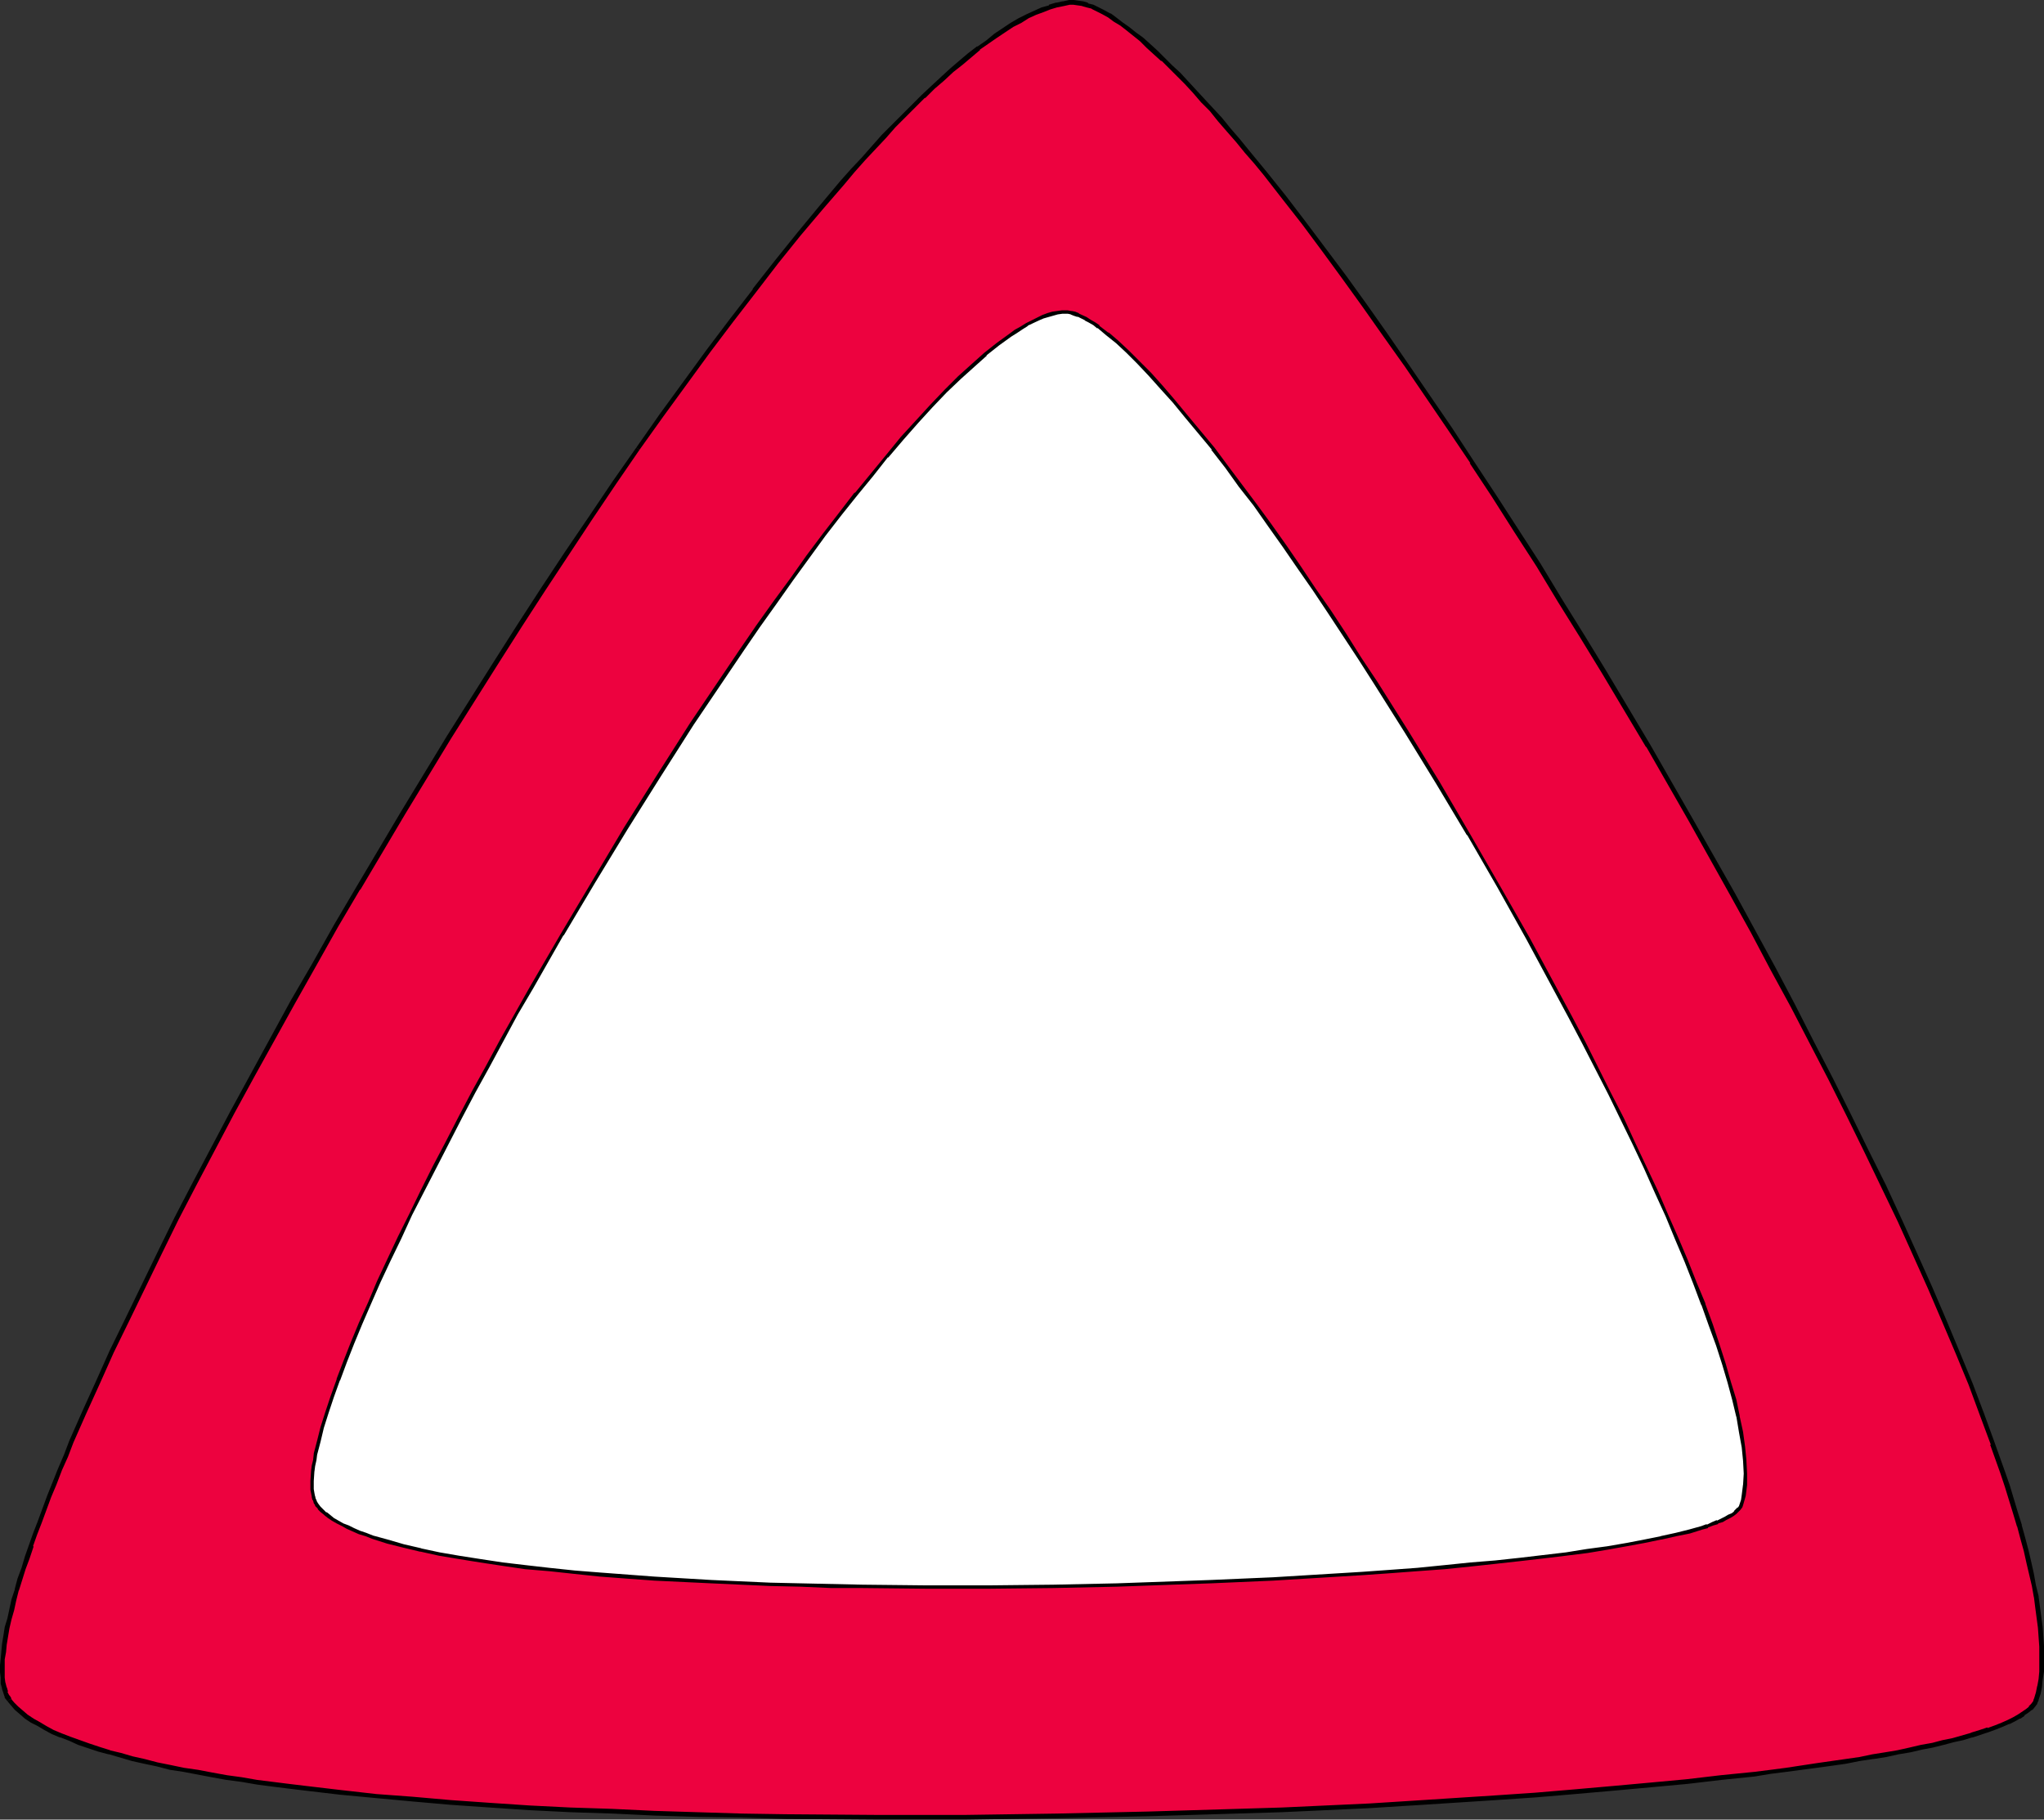 <?xml version="1.0" encoding="UTF-8" standalone="no"?>
<svg
   version="1.0"
   width="129.809mm"
   height="115.557mm"
   id="svg5"
   sodipodi:docname="Blank Sign.wmf"
   xmlns:inkscape="http://www.inkscape.org/namespaces/inkscape"
   xmlns:sodipodi="http://sodipodi.sourceforge.net/DTD/sodipodi-0.dtd"
   xmlns="http://www.w3.org/2000/svg"
   xmlns:svg="http://www.w3.org/2000/svg">
  <rect width="100%" height="100%" fill="#333333" stroke="none"/>
  <sodipodi:namedview
     id="namedview5"
     pagecolor="#ffffff"
     bordercolor="#000000"
     borderopacity="0.25"
     inkscape:showpageshadow="2"
     inkscape:pageopacity="0.0"
     inkscape:pagecheckerboard="0"
     inkscape:deskcolor="#d1d1d1"
     inkscape:document-units="mm" />
  <defs
     id="defs1">
    <pattern
       id="WMFhbasepattern"
       patternUnits="userSpaceOnUse"
       width="6"
       height="6"
       x="0"
       y="0" />
  </defs>
  <path
     style="fill:#ed023f;fill-opacity:1;fill-rule:evenodd;stroke:none"
     d="m 2.262,407.991 0.808,0.969 0.97,1.131 1.131,0.969 1.131,0.969 1.454,0.969 1.616,0.808 1.616,0.969 1.778,0.969 1.939,0.808 2.101,0.808 2.262,0.808 2.262,0.808 2.424,0.808 2.586,0.808 2.586,0.808 2.909,0.646 2.909,0.808 2.909,0.646 3.232,0.646 3.232,0.646 3.232,0.646 3.555,0.646 3.394,0.485 3.717,0.646 3.717,0.485 3.878,0.646 3.878,0.485 4.04,0.485 8.08,0.969 8.565,0.808 8.888,0.808 9.05,0.808 9.373,0.485 9.696,0.646 9.696,0.485 10.019,0.485 10.181,0.485 10.504,0.162 10.504,0.323 10.504,0.162 10.666,0.162 10.827,0.162 21.816,-0.162 21.816,-0.162 21.816,-0.485 10.827,-0.323 10.666,-0.485 10.666,-0.323 10.666,-0.485 10.342,-0.485 10.181,-0.485 10.181,-0.646 9.858,-0.646 9.696,-0.808 9.373,-0.646 9.211,-0.808 9.05,-0.808 8.565,-0.808 8.403,-0.969 7.918,-0.969 3.878,-0.485 3.878,-0.485 7.272,-0.969 3.394,-0.485 3.394,-0.646 3.394,-0.485 3.232,-0.485 3.07,-0.646 2.909,-0.485 2.909,-0.646 2.747,-0.485 2.586,-0.646 2.586,-0.646 2.424,-0.485 2.262,-0.646 2.262,-0.646 1.939,-0.485 1.939,-0.646 1.778,-0.646 1.616,-0.646 1.454,-0.646 1.454,-0.646 1.131,-0.646 0.97,-0.646 0.97,-0.646 0.808,-0.808 0.646,-0.646 0.485,-0.646 0.162,-0.646 0.485,-1.616 0.323,-1.616 0.323,-1.616 0.162,-1.939 0.162,-1.939 v -1.939 l -0.162,-2.101 v -2.262 l -0.162,-2.262 -0.323,-2.424 -0.485,-2.424 -0.323,-2.585 -0.485,-2.747 -0.646,-2.585 -0.646,-2.908 -0.646,-2.747 -0.808,-3.07 -0.808,-3.07 -0.808,-3.07 -2.101,-6.302 -1.131,-3.393 -2.262,-6.786 -2.586,-7.11 -2.747,-7.271 -3.07,-7.433 -3.232,-7.756 -3.394,-7.756 -3.555,-8.079 -3.717,-8.241 -4.04,-8.241 -4.04,-8.564 -4.202,-8.564 -4.363,-8.564 -4.525,-8.725 -4.525,-8.887 -4.686,-8.887 -4.848,-8.887 -4.848,-8.887 -10.181,-17.935 -10.181,-17.774 -10.504,-17.612 -5.333,-8.725 -5.333,-8.564 -5.171,-8.564 -5.333,-8.241 -5.333,-8.402 -5.333,-8.079 -5.171,-7.756 -5.333,-7.756 -5.01,-7.594 -5.171,-7.271 -5.01,-7.11 -5.01,-6.948 -4.848,-6.625 -4.686,-6.302 -4.848,-5.978 -4.525,-5.817 -2.262,-2.747 -2.101,-2.585 -2.262,-2.585 -2.101,-2.585 -2.101,-2.424 -2.101,-2.424 -1.939,-2.262 -2.101,-2.101 -1.939,-2.101 -1.939,-1.939 -1.778,-1.939 -1.939,-1.777 -1.778,-1.616 -1.616,-1.616 -1.778,-1.454 -1.616,-1.454 -1.616,-1.131 -1.454,-1.293 -1.616,-0.969 -1.293,-0.969 -1.454,-0.808 -1.293,-0.646 -1.293,-0.646 -1.293,-0.323 -1.131,-0.485 -1.131,-0.162 -0.97,-0.162 -0.97,0.162 -1.616,0.162 -1.616,0.485 -1.616,0.485 -1.616,0.485 -1.778,0.808 -1.939,0.808 -1.778,0.969 -1.939,1.131 -1.939,1.293 -1.939,1.293 -2.101,1.454 -2.101,1.616 -2.101,1.616 -1.939,1.777 -2.262,1.939 -2.262,1.939 -2.262,2.101 -2.262,2.101 -2.424,2.262 -2.262,2.424 -2.424,2.424 -2.424,2.585 -2.424,2.585 -2.586,2.747 -2.424,2.908 -2.586,2.908 -5.171,5.978 -5.171,6.302 -5.333,6.625 -5.494,6.948 -5.494,7.11 -5.494,7.271 -5.656,7.756 -5.494,7.756 -5.656,8.079 -5.818,8.079 -5.656,8.402 -5.656,8.564 -5.656,8.564 -5.656,8.725 -5.656,8.887 -11.312,17.935 -10.989,18.097 -10.827,18.259 -5.333,9.049 -5.171,9.049 -5.171,9.049 -4.848,8.887 -4.848,8.887 -4.848,8.887 -4.525,8.564 -4.525,8.564 -4.363,8.402 -4.04,8.241 -4.04,8.079 -3.717,7.756 -3.717,7.756 -3.394,7.433 -3.232,7.271 -3.07,6.948 -1.293,3.393 -1.454,3.232 -1.293,3.232 -1.293,3.232 -1.131,3.07 -1.131,3.07 -1.131,2.908 -0.97,2.747 -0.97,2.747 -0.808,2.747 -0.808,2.585 -0.808,2.585 -0.646,2.424 -0.646,2.262 -0.485,2.262 -0.485,2.101 -0.323,2.101 -0.323,1.939 -0.323,1.777 -0.162,1.616 v 1.616 1.616 1.293 l 0.162,1.293 0.162,1.293 0.323,0.969 0.485,0.969 z"
     id="path1" />
  <path
     style="fill:#000000;fill-opacity:1;fill-rule:evenodd;stroke:none"
     d="m 1.778,408.314 v 0 l 0.808,0.969 v 0 l 0.97,1.131 v 0 l 1.131,0.969 1.293,1.131 v 0 l 1.454,0.969 1.616,0.808 v 0 l 1.616,0.969 1.778,0.969 1.939,0.808 h 0.162 l 2.101,0.808 2.101,0.969 2.424,0.808 v 0 l 2.424,0.808 2.424,0.646 h 0.162 l 2.747,0.808 2.747,0.808 2.909,0.646 3.07,0.646 3.07,0.808 3.232,0.485 3.394,0.646 3.394,0.646 3.555,0.646 v 0 l 3.717,0.485 3.717,0.646 3.717,0.485 3.878,0.485 4.04,0.485 8.242,0.969 8.565,0.808 8.726,0.808 9.211,0.808 9.373,0.646 9.534,0.646 h 0.162 l 9.696,0.485 10.019,0.323 10.181,0.485 10.504,0.323 10.504,0.162 10.504,0.323 21.493,0.162 h 21.816 l 21.816,-0.323 21.816,-0.485 10.827,-0.323 21.331,-0.646 21.008,-0.969 10.181,-0.646 h 0.162 l 10.019,-0.646 10.019,-0.646 9.534,-0.646 9.534,-0.808 9.211,-0.808 8.888,-0.808 8.726,-0.808 8.242,-0.969 7.918,-0.808 3.878,-0.646 3.878,-0.485 7.272,-0.969 3.555,-0.485 3.394,-0.485 3.232,-0.646 3.232,-0.485 h 0.162 l 3.07,-0.485 2.909,-0.646 2.909,-0.485 2.747,-0.646 2.586,-0.485 2.586,-0.646 2.424,-0.646 2.262,-0.485 2.101,-0.646 h 0.162 l 1.939,-0.646 1.939,-0.646 v 0 l 1.778,-0.646 1.616,-0.646 1.454,-0.646 h 0.162 l 1.293,-0.646 1.131,-0.646 h 0.162 l 0.97,-0.646 v -0.162 l 0.97,-0.646 v 0 l 0.808,-0.646 h 0.162 l 0.646,-0.808 v 0 l 0.485,-0.646 v -0.162 l 0.323,-0.646 v -0.162 l 0.485,-1.454 0.323,-1.616 v 0 l 0.162,-1.777 0.323,-1.939 v -1.777 -2.101 -2.101 -0.162 l -0.162,-2.262 -0.162,-2.262 -0.323,-2.424 -0.323,-2.424 -0.323,-2.424 v -0.162 l -0.646,-2.585 -0.485,-2.747 -0.646,-2.908 -0.646,-2.747 -0.808,-3.07 -0.808,-2.908 v -0.162 l -0.97,-3.07 -1.939,-6.463 -1.131,-3.232 -2.424,-6.786 v 0 l -2.586,-7.11 -2.747,-7.271 -3.07,-7.433 -3.232,-7.756 v 0 l -3.394,-7.917 -3.555,-7.917 -3.717,-8.241 -3.878,-8.402 -4.202,-8.402 -4.202,-8.564 -4.363,-8.725 -4.525,-8.725 -4.525,-8.887 -4.686,-8.887 -4.848,-8.887 -4.848,-8.887 -10.181,-17.935 -10.181,-17.774 v 0 l -10.504,-17.612 -5.333,-8.725 -5.333,-8.564 -5.171,-8.564 -5.333,-8.241 -5.333,-8.241 -5.333,-8.079 v 0 l -5.171,-7.917 -10.504,-15.35 -5.01,-7.271 -5.01,-7.11 -5.01,-6.948 -4.848,-6.463 -4.848,-6.463 v 0 l -4.686,-6.14 -4.525,-5.655 -2.262,-2.747 -2.262,-2.747 -2.101,-2.585 -2.101,-2.424 -2.101,-2.585 -2.101,-2.262 -2.101,-2.262 -1.939,-2.101 -1.939,-2.101 v 0 l -1.939,-2.101 -1.939,-1.777 -1.778,-1.777 v 0 l -1.778,-1.777 -1.778,-1.616 -1.616,-1.454 -1.778,-1.293 v 0 l -1.616,-1.293 -1.616,-1.131 -1.454,-1.131 v 0 l -1.293,-0.969 h -0.162 l -1.454,-0.808 -1.293,-0.646 -1.293,-0.646 v 0 L 261.145,0.808 V 0.646 l -1.131,-0.323 v 0 L 258.883,0.162 257.752,0 h -1.131 l -1.454,0.323 h -0.162 l -1.454,0.323 h -0.162 l -1.616,0.485 v 0.162 l -1.778,0.485 -1.778,0.808 v 0 l -1.778,0.808 -1.939,0.969 v 0 l -1.939,1.131 -1.939,1.293 -1.939,1.293 v 0 l -1.939,1.616 -2.101,1.454 h -0.162 l -2.101,1.616 -2.101,1.777 -2.262,1.939 -2.101,1.939 -2.262,2.101 -2.424,2.262 v 0 l -2.262,2.262 -2.424,2.424 -2.424,2.424 v 0 l -2.424,2.424 -2.424,2.747 -2.424,2.747 -2.586,2.747 -2.586,2.908 -5.01,5.978 -5.333,6.463 -5.333,6.625 -5.333,6.786 v 0.162 l -5.494,7.11 -5.494,7.271 -5.656,7.756 -5.656,7.756 -5.656,8.079 0.808,0.485 5.656,-7.917 5.656,-7.756 5.656,-7.756 5.494,-7.271 5.494,-7.11 v 0 l 5.333,-6.948 5.333,-6.625 5.333,-6.302 5.171,-5.978 2.424,-2.908 2.586,-2.908 2.424,-2.585 2.586,-2.747 2.262,-2.585 v 0 l 2.424,-2.424 2.262,-2.262 2.424,-2.424 v 0.162 l 2.262,-2.262 2.262,-1.939 2.262,-2.101 2.262,-1.777 2.101,-1.777 2.101,-1.777 h -0.162 l 2.101,-1.454 2.101,-1.454 v 0 l 1.939,-1.293 1.939,-1.293 1.939,-0.969 v 0 l 1.778,-1.131 1.778,-0.808 v 0 l 1.778,-0.646 1.616,-0.646 v 0 l 1.616,-0.485 v 0 l 1.616,-0.323 v 0 l 1.454,-0.323 h 0.97 -0.162 l 1.131,0.162 1.131,0.162 h -0.162 l 1.131,0.323 v 0 l 1.293,0.323 h -0.162 l 1.293,0.646 1.293,0.646 1.454,0.808 v 0 l 1.293,0.969 v 0 l 1.616,0.969 1.454,1.131 1.616,1.293 v 0 l 1.616,1.293 1.616,1.616 1.778,1.616 1.778,1.616 v -0.162 l 1.939,1.939 1.778,1.777 1.939,1.939 v 0 l 1.939,2.101 1.939,2.262 2.101,2.101 1.939,2.424 2.101,2.424 2.262,2.585 2.101,2.585 2.262,2.585 2.262,2.747 4.525,5.817 4.686,5.978 v 0 l 4.686,6.302 4.848,6.625 5.01,6.948 5.01,7.11 5.171,7.271 10.342,15.189 5.333,7.917 h -0.162 l 5.333,8.079 5.333,8.402 5.333,8.241 5.171,8.564 5.333,8.564 5.333,8.725 10.504,17.612 v -0.162 l 10.181,17.774 10.019,17.935 5.01,9.049 4.686,8.887 4.848,8.887 4.525,8.725 4.525,8.725 4.363,8.725 4.202,8.564 4.04,8.402 4.04,8.402 3.717,8.241 3.555,7.917 3.394,7.917 v 0 l 3.232,7.594 3.07,7.433 2.747,7.433 2.586,6.948 h -0.162 l 2.424,6.786 1.131,3.393 1.939,6.302 0.97,3.232 v -0.162 l 0.808,3.07 0.808,2.908 0.646,2.908 0.646,2.747 0.646,2.747 0.485,2.747 v -0.162 l 0.323,2.585 0.323,2.424 0.323,2.424 0.162,2.262 0.162,2.262 v 0 2.101 1.939 0 1.939 l -0.162,1.777 -0.323,1.777 v -0.162 l -0.323,1.616 -0.485,1.616 v -0.162 l -0.162,0.646 v 0 l -0.485,0.646 v 0 l -0.646,0.646 h 0.162 l -0.808,0.646 v 0 l -0.97,0.646 v 0 l -0.97,0.646 v 0 l -1.131,0.646 -1.293,0.646 v 0 l -1.454,0.646 -1.616,0.646 -1.778,0.646 v -0.162 l -1.939,0.646 -2.101,0.646 h 0.162 l -2.262,0.646 -2.262,0.646 -2.424,0.485 -2.424,0.646 -2.747,0.485 -2.747,0.646 -2.909,0.646 -2.909,0.485 -3.07,0.485 v 0 l -3.07,0.646 -3.394,0.485 -3.394,0.485 -3.394,0.485 -7.434,1.131 -3.717,0.485 -3.878,0.485 -8.08,0.808 -8.242,0.969 -8.726,0.808 -8.888,0.808 -9.211,0.808 -9.534,0.808 -9.534,0.646 -10.019,0.646 -10.019,0.646 v 0 l -10.181,0.646 -21.008,0.969 -21.331,0.646 -10.827,0.323 -21.816,0.485 -21.816,0.323 h -21.816 l -21.493,-0.162 -10.504,-0.162 -10.504,-0.323 -10.504,-0.323 -10.181,-0.485 -10.019,-0.323 -9.696,-0.485 v 0 l -9.696,-0.646 -9.211,-0.646 -9.211,-0.808 -8.726,-0.646 -8.565,-0.969 -8.242,-0.969 -4.04,-0.485 -3.878,-0.485 -3.878,-0.485 -3.717,-0.646 -3.555,-0.485 v 0 l -3.555,-0.646 -3.394,-0.646 -3.394,-0.485 -3.07,-0.646 -3.232,-0.646 -3.07,-0.808 -2.909,-0.646 -2.747,-0.808 -2.747,-0.646 h 0.162 l -2.586,-0.808 -2.424,-0.808 v 0 l -2.262,-0.808 -2.262,-0.808 -2.101,-0.808 v 0 l -1.939,-0.808 -1.778,-0.969 -1.616,-0.969 v 0 l -1.454,-0.808 -1.454,-0.969 v 0 L 5.494,410.576 4.363,409.607 v 0 l -0.97,-0.969 v 0 L 2.586,407.668 h 0.162 z"
     id="path2" />
  <path
     style="fill:#000000;fill-opacity:1;fill-rule:evenodd;stroke:none"
     d="m 152.712,107.451 -5.656,8.079 -5.656,8.402 -5.818,8.564 v 0 l -5.656,8.564 -5.656,8.725 -5.656,8.887 -11.312,17.935 -10.989,18.097 -10.827,18.259 v 0 l -5.333,9.049 -5.171,9.21 -5.171,8.887 -9.696,17.774 -4.848,8.887 -9.05,17.128 -4.363,8.402 -4.04,8.241 -7.757,15.996 -3.717,7.594 -3.394,7.594 -3.232,7.11 -3.07,6.948 -1.293,3.393 v 0 l -1.454,3.393 -1.293,3.232 -1.293,3.232 -1.131,3.07 -1.131,3.07 -1.131,2.908 -0.97,2.747 v 0 l -0.97,2.747 -0.808,2.747 -0.97,2.585 -0.646,2.424 v 0.162 l -0.808,2.424 -0.485,2.262 -0.485,2.262 -0.646,2.101 -0.323,2.101 v 0 l -0.323,1.939 -0.162,1.777 -0.162,1.777 v 0 L 0,399.751 v 1.616 l 0.162,1.293 v 0.162 1.293 0 l 0.323,1.131 v 0.162 l 0.323,0.969 v 0 l 0.323,0.969 v 0.162 l 0.646,0.808 0.97,-0.646 -0.485,-0.808 v 0.162 L 1.778,406.052 h 0.162 l -0.323,-1.131 v 0.162 l -0.323,-1.293 v 0.162 l -0.162,-1.293 v 0 -1.293 -1.616 -1.616 0.162 l 0.323,-1.777 0.162,-1.777 0.323,-1.939 v 0 l 0.323,-1.939 0.485,-2.101 0.646,-2.262 0.485,-2.262 0.646,-2.585 v 0.162 l 0.808,-2.585 0.808,-2.585 0.97,-2.585 0.97,-2.908 H 7.918 l 0.97,-2.747 1.131,-2.908 1.131,-3.07 1.131,-3.07 1.293,-3.07 1.293,-3.393 1.454,-3.232 v 0 l 1.293,-3.393 3.07,-6.948 3.232,-7.11 3.394,-7.594 3.717,-7.594 7.757,-15.996 4.04,-8.241 4.363,-8.402 9.05,-17.128 4.848,-8.887 9.858,-17.774 5.01,-8.887 5.171,-9.21 5.333,-9.049 v 0.162 L 97.283,195.351 l 10.989,-18.097 11.312,-17.935 5.656,-8.887 5.656,-8.725 5.656,-8.564 v 0 l 5.656,-8.564 5.656,-8.402 5.656,-8.241 z"
     id="path3" />
  <path
     style="fill:#ffffff;fill-opacity:1;fill-rule:evenodd;stroke:none"
     d="m 76.114,361.133 0.485,0.808 0.646,0.646 0.808,0.646 0.97,0.808 0.97,0.646 1.131,0.646 1.131,0.646 1.131,0.646 1.454,0.646 1.454,0.485 1.616,0.646 1.616,0.485 3.394,1.131 3.878,1.131 4.202,0.969 4.525,0.808 4.686,0.969 5.01,0.808 5.333,0.646 5.656,0.808 5.656,0.646 5.979,0.646 6.302,0.485 6.302,0.485 6.626,0.485 6.787,0.323 6.787,0.485 7.11,0.323 7.11,0.323 7.272,0.162 7.434,0.162 7.434,0.162 15.19,0.162 h 15.352 l 15.352,-0.162 15.19,-0.485 15.19,-0.485 7.434,-0.162 7.434,-0.485 7.434,-0.162 7.11,-0.485 7.11,-0.485 6.949,-0.323 6.787,-0.646 6.626,-0.485 6.464,-0.485 6.302,-0.646 6.141,-0.485 5.818,-0.808 5.656,-0.485 5.333,-0.808 5.171,-0.646 4.848,-0.808 4.525,-0.646 4.202,-0.808 4.04,-0.808 3.555,-0.808 3.394,-0.808 2.909,-0.808 1.293,-0.485 1.293,-0.485 1.131,-0.485 0.97,-0.485 0.97,-0.485 0.97,-0.323 0.646,-0.485 0.646,-0.485 0.485,-0.485 0.485,-0.485 0.323,-0.485 0.323,-0.485 0.162,-0.969 0.323,-1.293 0.162,-1.131 0.162,-1.293 v -2.747 -3.07 l -0.323,-3.232 -0.646,-3.555 -0.646,-3.878 -0.97,-3.878 -1.131,-4.201 -1.293,-4.524 -1.616,-4.524 -1.616,-4.847 -1.778,-4.847 -1.939,-5.171 -2.101,-5.332 -2.262,-5.332 -2.424,-5.494 -2.586,-5.655 -2.586,-5.817 -2.747,-5.817 -2.909,-5.978 -2.909,-5.978 -3.07,-6.14 -3.232,-6.14 -3.232,-6.14 -3.232,-6.302 -6.787,-12.603 -7.11,-12.442 -7.272,-12.603 -7.272,-12.28 -7.595,-12.119 -7.272,-11.957 -3.878,-5.817 -3.717,-5.655 -3.555,-5.494 -3.717,-5.494 -3.555,-5.332 -3.717,-5.009 -3.555,-5.009 -3.394,-4.847 -3.394,-4.686 -3.394,-4.524 -3.232,-4.201 -3.232,-4.04 -3.232,-3.878 -2.909,-3.555 -3.07,-3.393 -2.747,-3.07 -2.747,-2.747 -2.586,-2.585 -2.586,-2.424 -2.262,-1.939 -2.101,-1.777 -1.131,-0.646 -0.97,-0.646 -0.97,-0.485 -0.97,-0.485 -0.97,-0.485 -0.808,-0.323 -0.808,-0.323 h -0.808 l -0.646,-0.162 h -0.808 l -1.131,0.162 -0.97,0.323 -1.293,0.323 -1.131,0.485 -1.293,0.485 -1.131,0.646 -1.454,0.646 -1.293,0.808 -1.293,0.808 -1.454,0.969 -2.747,2.101 -3.07,2.424 -3.07,2.747 -3.232,2.908 -3.232,3.232 -3.394,3.555 -3.555,3.716 -3.555,4.04 -3.717,4.363 -3.555,4.363 -3.717,4.686 -3.878,4.847 -3.878,5.009 -3.878,5.171 -3.878,5.332 -3.878,5.494 -4.04,5.655 -4.04,5.817 -4.04,5.817 -7.918,12.119 -8.08,12.28 -7.757,12.603 -7.757,12.765 -7.595,12.765 -7.434,12.765 -3.555,6.302 -3.555,6.302 -3.394,6.302 -3.232,6.14 -3.394,6.14 -3.07,5.978 -2.909,5.978 -3.07,5.655 -2.747,5.655 -2.586,5.655 -2.586,5.332 -2.424,5.171 -2.262,5.171 -2.101,4.847 -1.939,4.686 -1.778,4.524 -1.778,4.201 -1.293,4.201 -1.293,3.716 -1.131,3.716 -0.97,3.232 -0.646,3.07 -0.323,1.454 -0.162,1.293 -0.162,1.293 -0.162,2.424 -0.162,0.969 0.162,1.131 0.162,0.808 v 0.808 l 0.323,0.646 0.323,0.808 z"
     id="path4" />
  <path
     style="fill:#000000;fill-opacity:1;fill-rule:evenodd;stroke:none"
     d="m 75.629,361.294 v 0.162 l 0.646,0.646 v 0.162 l 0.646,0.646 0.808,0.646 0.162,0.162 0.808,0.646 0.97,0.646 1.131,0.646 v 0 l 1.293,0.646 1.131,0.646 1.454,0.646 1.454,0.646 v 0 l 1.616,0.485 1.616,0.646 3.555,1.131 3.878,0.969 4.04,0.969 h 0.162 l 4.363,0.969 4.848,0.808 5.01,0.808 5.333,0.808 5.494,0.808 5.818,0.485 5.979,0.646 6.141,0.646 6.464,0.485 6.626,0.485 v 0 l 13.574,0.646 14.221,0.646 7.272,0.162 7.434,0.323 h 7.434 l 15.19,0.162 h 15.352 l 15.352,-0.162 15.19,-0.323 22.624,-0.808 7.434,-0.323 7.434,-0.323 21.17,-1.293 v 0 l 6.949,-0.485 6.464,-0.485 6.626,-0.485 6.302,-0.646 5.979,-0.646 5.818,-0.646 5.656,-0.646 5.333,-0.646 5.171,-0.646 4.848,-0.808 4.525,-0.808 4.363,-0.808 3.878,-0.808 h 0.162 l 3.555,-0.808 3.232,-0.646 3.07,-0.969 1.293,-0.323 v -0.162 l 1.293,-0.485 v 0 l 1.131,-0.323 v -0.162 l 1.131,-0.323 0.808,-0.485 0.97,-0.485 v 0 l 0.808,-0.485 0.646,-0.485 v 0 l 0.97,-0.969 v 0 l 0.485,-0.646 0.162,-0.485 0.323,-1.131 v 0 l 0.323,-1.131 0.162,-1.293 0.162,-1.293 v 0 -2.747 l -0.162,-3.07 v -0.162 l -0.323,-3.232 -0.485,-3.555 -0.808,-3.716 v -0.162 l -0.808,-3.878 -1.293,-4.201 -1.293,-4.524 -1.454,-4.524 -1.616,-4.847 -1.778,-4.847 v -0.162 l -2.101,-5.009 v 0 l -2.101,-5.332 -2.262,-5.332 -2.424,-5.494 -2.424,-5.655 -2.747,-5.817 -2.747,-5.817 -2.747,-5.978 -3.07,-5.978 -6.141,-12.28 -3.232,-6.14 -3.394,-6.302 -6.787,-12.603 -7.11,-12.442 -7.272,-12.603 v 0 l -7.272,-12.442 -7.434,-12.119 -7.434,-11.795 -3.878,-5.817 -3.555,-5.655 -3.717,-5.655 -3.717,-5.332 -3.555,-5.332 -3.555,-5.171 -3.555,-5.009 -3.555,-4.847 -3.394,-4.524 -3.394,-4.524 -3.232,-4.363 v 0 l -3.232,-3.878 -3.232,-3.878 v 0 l -3.07,-3.716 -2.909,-3.393 -2.747,-3.07 -2.747,-2.747 -2.586,-2.585 -2.586,-2.424 -2.262,-1.939 h -0.162 l -2.101,-1.616 V 78.043 l -0.97,-0.646 -1.131,-0.646 -0.97,-0.646 v 0 l -1.778,-0.808 -0.162,-0.162 -0.808,-0.323 -0.808,-0.162 h -0.162 l -0.808,-0.162 h -0.646 -0.808 l -1.131,0.162 v 0 l -1.131,0.162 -1.131,0.323 -1.293,0.485 v 0 l -1.293,0.646 -2.586,1.293 v 0 l -1.293,0.808 -1.454,0.808 -1.293,0.969 -2.909,2.101 v 0 l -3.07,2.424 v 0 l -3.07,2.747 -3.232,2.908 -3.232,3.232 -3.394,3.555 -3.555,3.878 -3.555,3.878 -3.555,4.363 v 0 l -3.717,4.524 -3.717,4.524 h -0.162 l -3.717,4.847 -3.878,5.009 -3.878,5.171 -3.878,5.494 -4.04,5.494 -4.04,5.655 -3.878,5.655 -4.04,5.978 -8.08,11.957 -7.918,12.442 -7.918,12.603 -7.595,12.765 -7.595,12.765 v 0 l -7.434,12.765 -3.555,6.302 -3.555,6.302 -3.394,6.302 -3.394,6.14 -3.232,6.14 -3.07,5.978 -3.07,5.817 -2.909,5.817 -2.747,5.655 -2.747,5.494 -2.586,5.494 -2.424,5.171 -2.101,5.009 -2.262,5.009 -1.939,4.686 v 0 l -1.778,4.524 -1.616,4.201 v 0.162 l -1.454,4.04 -1.293,3.878 -1.131,3.555 -0.808,3.232 -0.808,3.07 v 0.162 l -0.162,1.454 -0.323,1.293 -0.162,1.293 v 0 l -0.162,2.424 v 0.969 1.131 0 l 0.162,0.808 0.162,0.808 v 0.162 l 0.162,0.646 0.162,0.162 0.162,0.646 0.323,0.485 0.808,-0.323 -0.323,-0.485 -0.323,-0.808 v 0.162 l -0.162,-0.808 v 0.162 l -0.162,-0.808 -0.162,-0.969 v 0.162 -1.131 -0.969 l 0.162,-2.424 v 0.162 l 0.162,-1.293 0.323,-1.454 0.162,-1.293 v 0 l 0.808,-3.07 0.808,-3.393 1.131,-3.555 1.293,-3.878 1.454,-4.04 v 0.162 l 1.616,-4.363 1.778,-4.524 v 0 l 1.939,-4.686 2.101,-4.847 2.262,-5.171 2.424,-5.171 2.586,-5.332 2.586,-5.655 2.909,-5.655 2.909,-5.655 3.07,-5.978 3.07,-5.978 3.232,-6.14 3.394,-6.14 3.394,-6.302 3.394,-6.302 3.717,-6.302 7.272,-12.765 v 0.162 l 7.595,-12.765 7.757,-12.765 7.918,-12.603 7.918,-12.442 8.08,-11.957 4.04,-5.978 3.878,-5.655 4.04,-5.655 3.878,-5.494 3.878,-5.332 3.878,-5.332 3.878,-5.009 3.878,-4.847 v 0 l 3.717,-4.524 3.555,-4.524 v 0.162 l 3.717,-4.363 3.555,-4.04 3.394,-3.716 3.394,-3.555 3.394,-3.232 3.232,-2.908 3.07,-2.747 h -0.162 l 3.07,-2.424 v 0 l 2.909,-2.101 1.293,-0.808 1.454,-0.969 1.293,-0.808 h -0.162 l 2.747,-1.293 1.131,-0.485 v 0 l 1.131,-0.323 1.131,-0.323 1.131,-0.323 v 0 l 1.131,-0.162 h -0.162 0.808 -0.162 0.808 l 0.808,0.162 h -0.162 l 0.808,0.323 0.97,0.323 -0.162,-0.162 1.939,0.969 h -0.162 l 0.97,0.485 1.131,0.646 0.97,0.808 v -0.162 l 2.101,1.777 v 0 l 2.424,1.939 2.424,2.262 2.586,2.585 2.747,2.908 2.747,3.07 3.07,3.393 2.909,3.555 v 0 l 3.232,3.878 3.232,3.878 h -0.162 l 3.394,4.363 3.232,4.524 3.555,4.524 3.394,4.847 3.555,5.009 3.555,5.171 3.717,5.332 3.555,5.332 3.717,5.655 3.717,5.655 3.717,5.817 7.434,11.795 7.434,12.119 7.434,12.442 V 200.36 l 7.272,12.603 6.949,12.442 6.787,12.603 3.394,6.302 3.232,6.14 6.302,12.28 2.909,5.978 2.909,5.978 2.747,5.817 2.586,5.817 2.586,5.655 2.262,5.494 2.262,5.332 2.101,5.332 v 0 l 1.939,5.171 v -0.162 l 1.778,5.009 1.778,4.847 1.454,4.524 1.293,4.363 1.131,4.201 0.97,4.04 v -0.162 l 0.646,3.878 0.646,3.555 0.323,3.232 v 0 l 0.162,3.07 -0.162,2.747 v -0.162 l -0.162,1.293 -0.162,1.293 -0.162,1.131 v 0 l -0.323,0.969 -0.162,0.485 v 0 l -0.323,0.485 v -0.162 l -0.97,0.969 h 0.162 l -0.646,0.485 -0.808,0.323 v 0 l -0.808,0.485 -0.97,0.485 -0.97,0.485 v -0.162 l -1.131,0.485 v 0 l -1.293,0.646 v -0.162 l -1.293,0.485 -2.909,0.808 -3.232,0.808 -3.717,0.808 h 0.162 l -4.04,0.808 -4.202,0.808 -4.686,0.808 -4.848,0.646 -5.01,0.808 -5.494,0.646 -5.494,0.646 -5.979,0.646 -5.979,0.485 -6.302,0.646 -6.464,0.646 -6.626,0.485 -6.787,0.485 v 0 l -21.17,1.293 -7.434,0.323 -7.434,0.323 -22.624,0.808 -15.19,0.323 -15.352,0.162 h -15.352 l -15.19,-0.162 -7.434,-0.162 -7.434,-0.162 -7.272,-0.162 -14.221,-0.646 -13.574,-0.808 v 0 l -6.464,-0.485 -6.464,-0.485 -6.141,-0.485 -6.141,-0.646 -5.656,-0.646 -5.494,-0.646 -5.333,-0.808 -5.171,-0.808 -4.686,-0.808 -4.525,-0.969 h 0.162 l -4.202,-0.969 -3.878,-1.131 -3.555,-0.969 -1.616,-0.646 -1.454,-0.485 v 0 l -1.454,-0.646 -1.293,-0.646 -1.293,-0.485 -1.131,-0.646 v 0 l -1.131,-0.646 -0.97,-0.808 -0.808,-0.646 v 0.162 l -0.808,-0.808 -0.646,-0.646 v 0 l -0.485,-0.646 v 0 z"
     id="path5" />
</svg>
